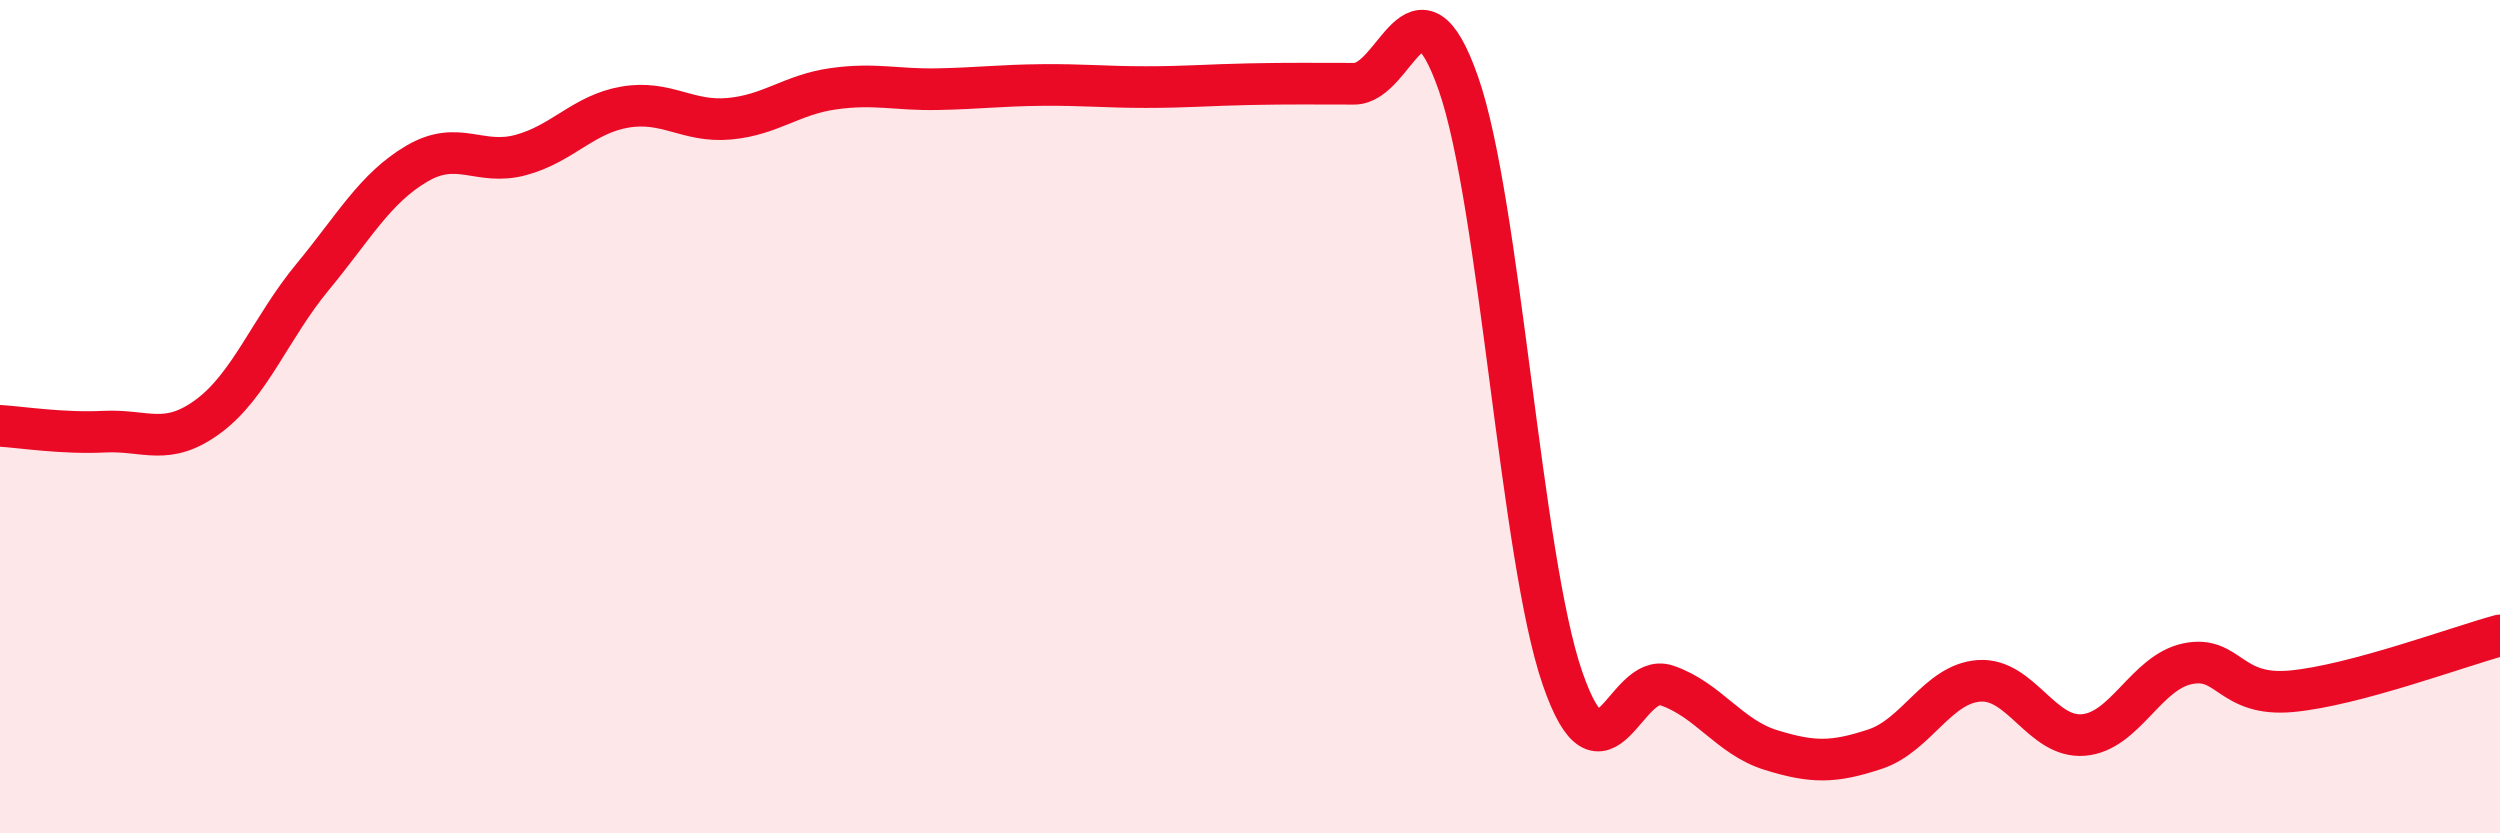 
    <svg width="60" height="20" viewBox="0 0 60 20" xmlns="http://www.w3.org/2000/svg">
      <path
        d="M 0,10.22 C 0.5,10.25 1.5,10.41 2.5,10.36 C 3.5,10.31 4,10.73 5,9.99 C 6,9.25 6.5,7.86 7.5,6.65 C 8.5,5.44 9,4.52 10,3.93 C 11,3.34 11.5,3.99 12.5,3.72 C 13.5,3.45 14,2.74 15,2.57 C 16,2.4 16.5,2.94 17.5,2.85 C 18.5,2.76 19,2.27 20,2.13 C 21,1.99 21.5,2.16 22.5,2.14 C 23.5,2.12 24,2.05 25,2.04 C 26,2.03 26.5,2.09 27.5,2.09 C 28.5,2.09 29,2.04 30,2.02 C 31,2 31.5,2.01 32.5,2.01 C 33.5,2.01 34,-0.85 35,2 C 36,4.85 36.5,13.39 37.5,16.28 C 38.5,19.17 39,16.11 40,16.45 C 41,16.79 41.5,17.69 42.5,18 C 43.5,18.31 44,18.31 45,17.98 C 46,17.65 46.5,16.41 47.5,16.34 C 48.5,16.27 49,17.72 50,17.64 C 51,17.56 51.5,16.14 52.5,15.93 C 53.5,15.72 53.5,16.73 55,16.59 C 56.5,16.45 59,15.52 60,15.25L60 20L0 20Z"
        fill="#EB0A25"
        opacity="0.1"
        stroke-linecap="round"
        stroke-linejoin="round"
      />
      <path
        d="M 0,10.22 C 0.5,10.25 1.5,10.41 2.5,10.36 C 3.5,10.31 4,10.73 5,9.99 C 6,9.25 6.5,7.86 7.5,6.65 C 8.5,5.44 9,4.52 10,3.93 C 11,3.34 11.5,3.99 12.5,3.72 C 13.5,3.45 14,2.74 15,2.57 C 16,2.4 16.5,2.94 17.5,2.85 C 18.5,2.76 19,2.27 20,2.13 C 21,1.99 21.5,2.16 22.5,2.14 C 23.5,2.12 24,2.05 25,2.04 C 26,2.03 26.5,2.09 27.5,2.09 C 28.5,2.09 29,2.04 30,2.02 C 31,2 31.5,2.01 32.5,2.01 C 33.5,2.01 34,-0.85 35,2 C 36,4.85 36.5,13.39 37.5,16.28 C 38.5,19.17 39,16.11 40,16.45 C 41,16.79 41.5,17.69 42.5,18 C 43.5,18.31 44,18.31 45,17.98 C 46,17.65 46.5,16.41 47.5,16.34 C 48.5,16.27 49,17.72 50,17.64 C 51,17.56 51.5,16.14 52.5,15.93 C 53.5,15.72 53.5,16.73 55,16.59 C 56.5,16.45 59,15.52 60,15.25"
        stroke="#EB0A25"
        stroke-width="1"
        fill="none"
        stroke-linecap="round"
        stroke-linejoin="round"
      />
    </svg>
  